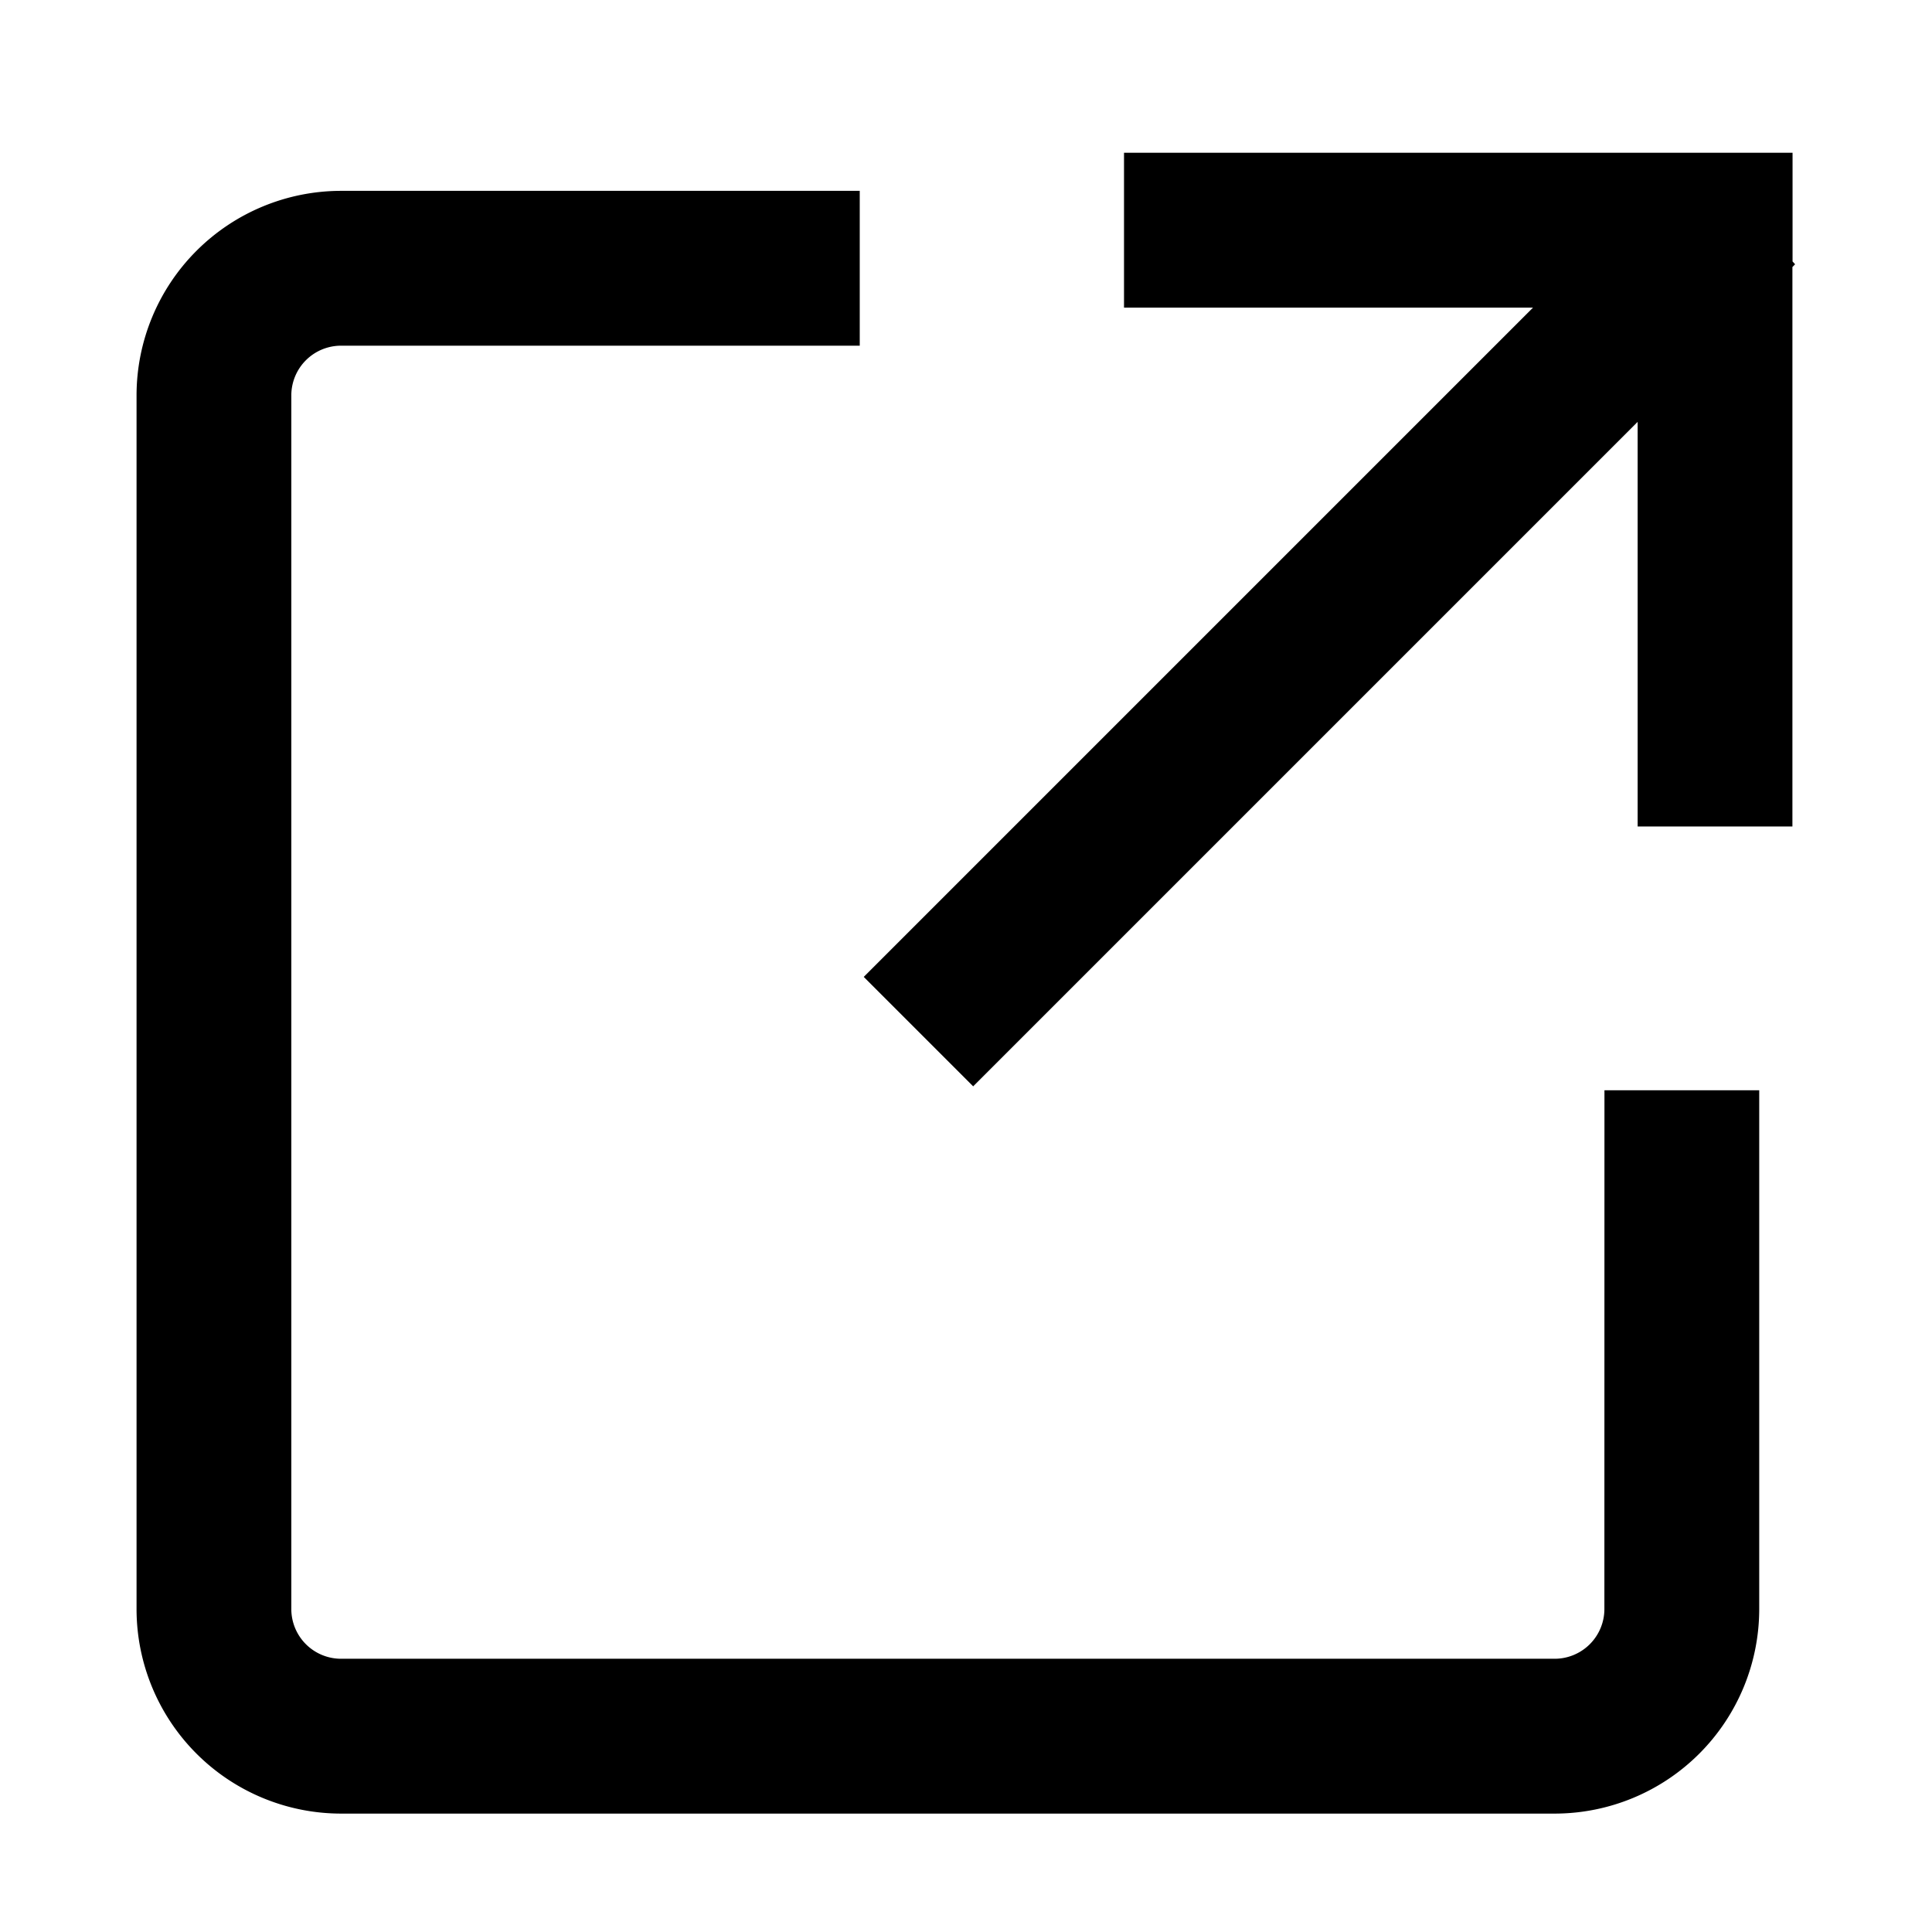 <svg xmlns="http://www.w3.org/2000/svg" width="28" height="28" viewBox="0 0 28 28"><g transform="translate(-671 -3155)"><path d="M532.393,50.012h2.243v7.519a2.966,2.966,0,0,1-2.963,2.964h-17.59a2.966,2.966,0,0,1-2.964-2.964V39.941a2.966,2.966,0,0,1,2.964-2.964H521.6v2.244h-7.518a.721.721,0,0,0-.72.72v17.59a.721.721,0,0,0,.72.72h17.59a.721.721,0,0,0,.72-.72ZM535.119,38V36.425H525.43v2.244h5.928l-9.7,9.7,1.586,1.586,9.63-9.63v5.864h2.243V38.081l.039-.04Z" transform="translate(161.86 3120.789)"/><path d="M0,0H28V28H0Z" transform="translate(671 3155)" fill="none"/></g></svg>
